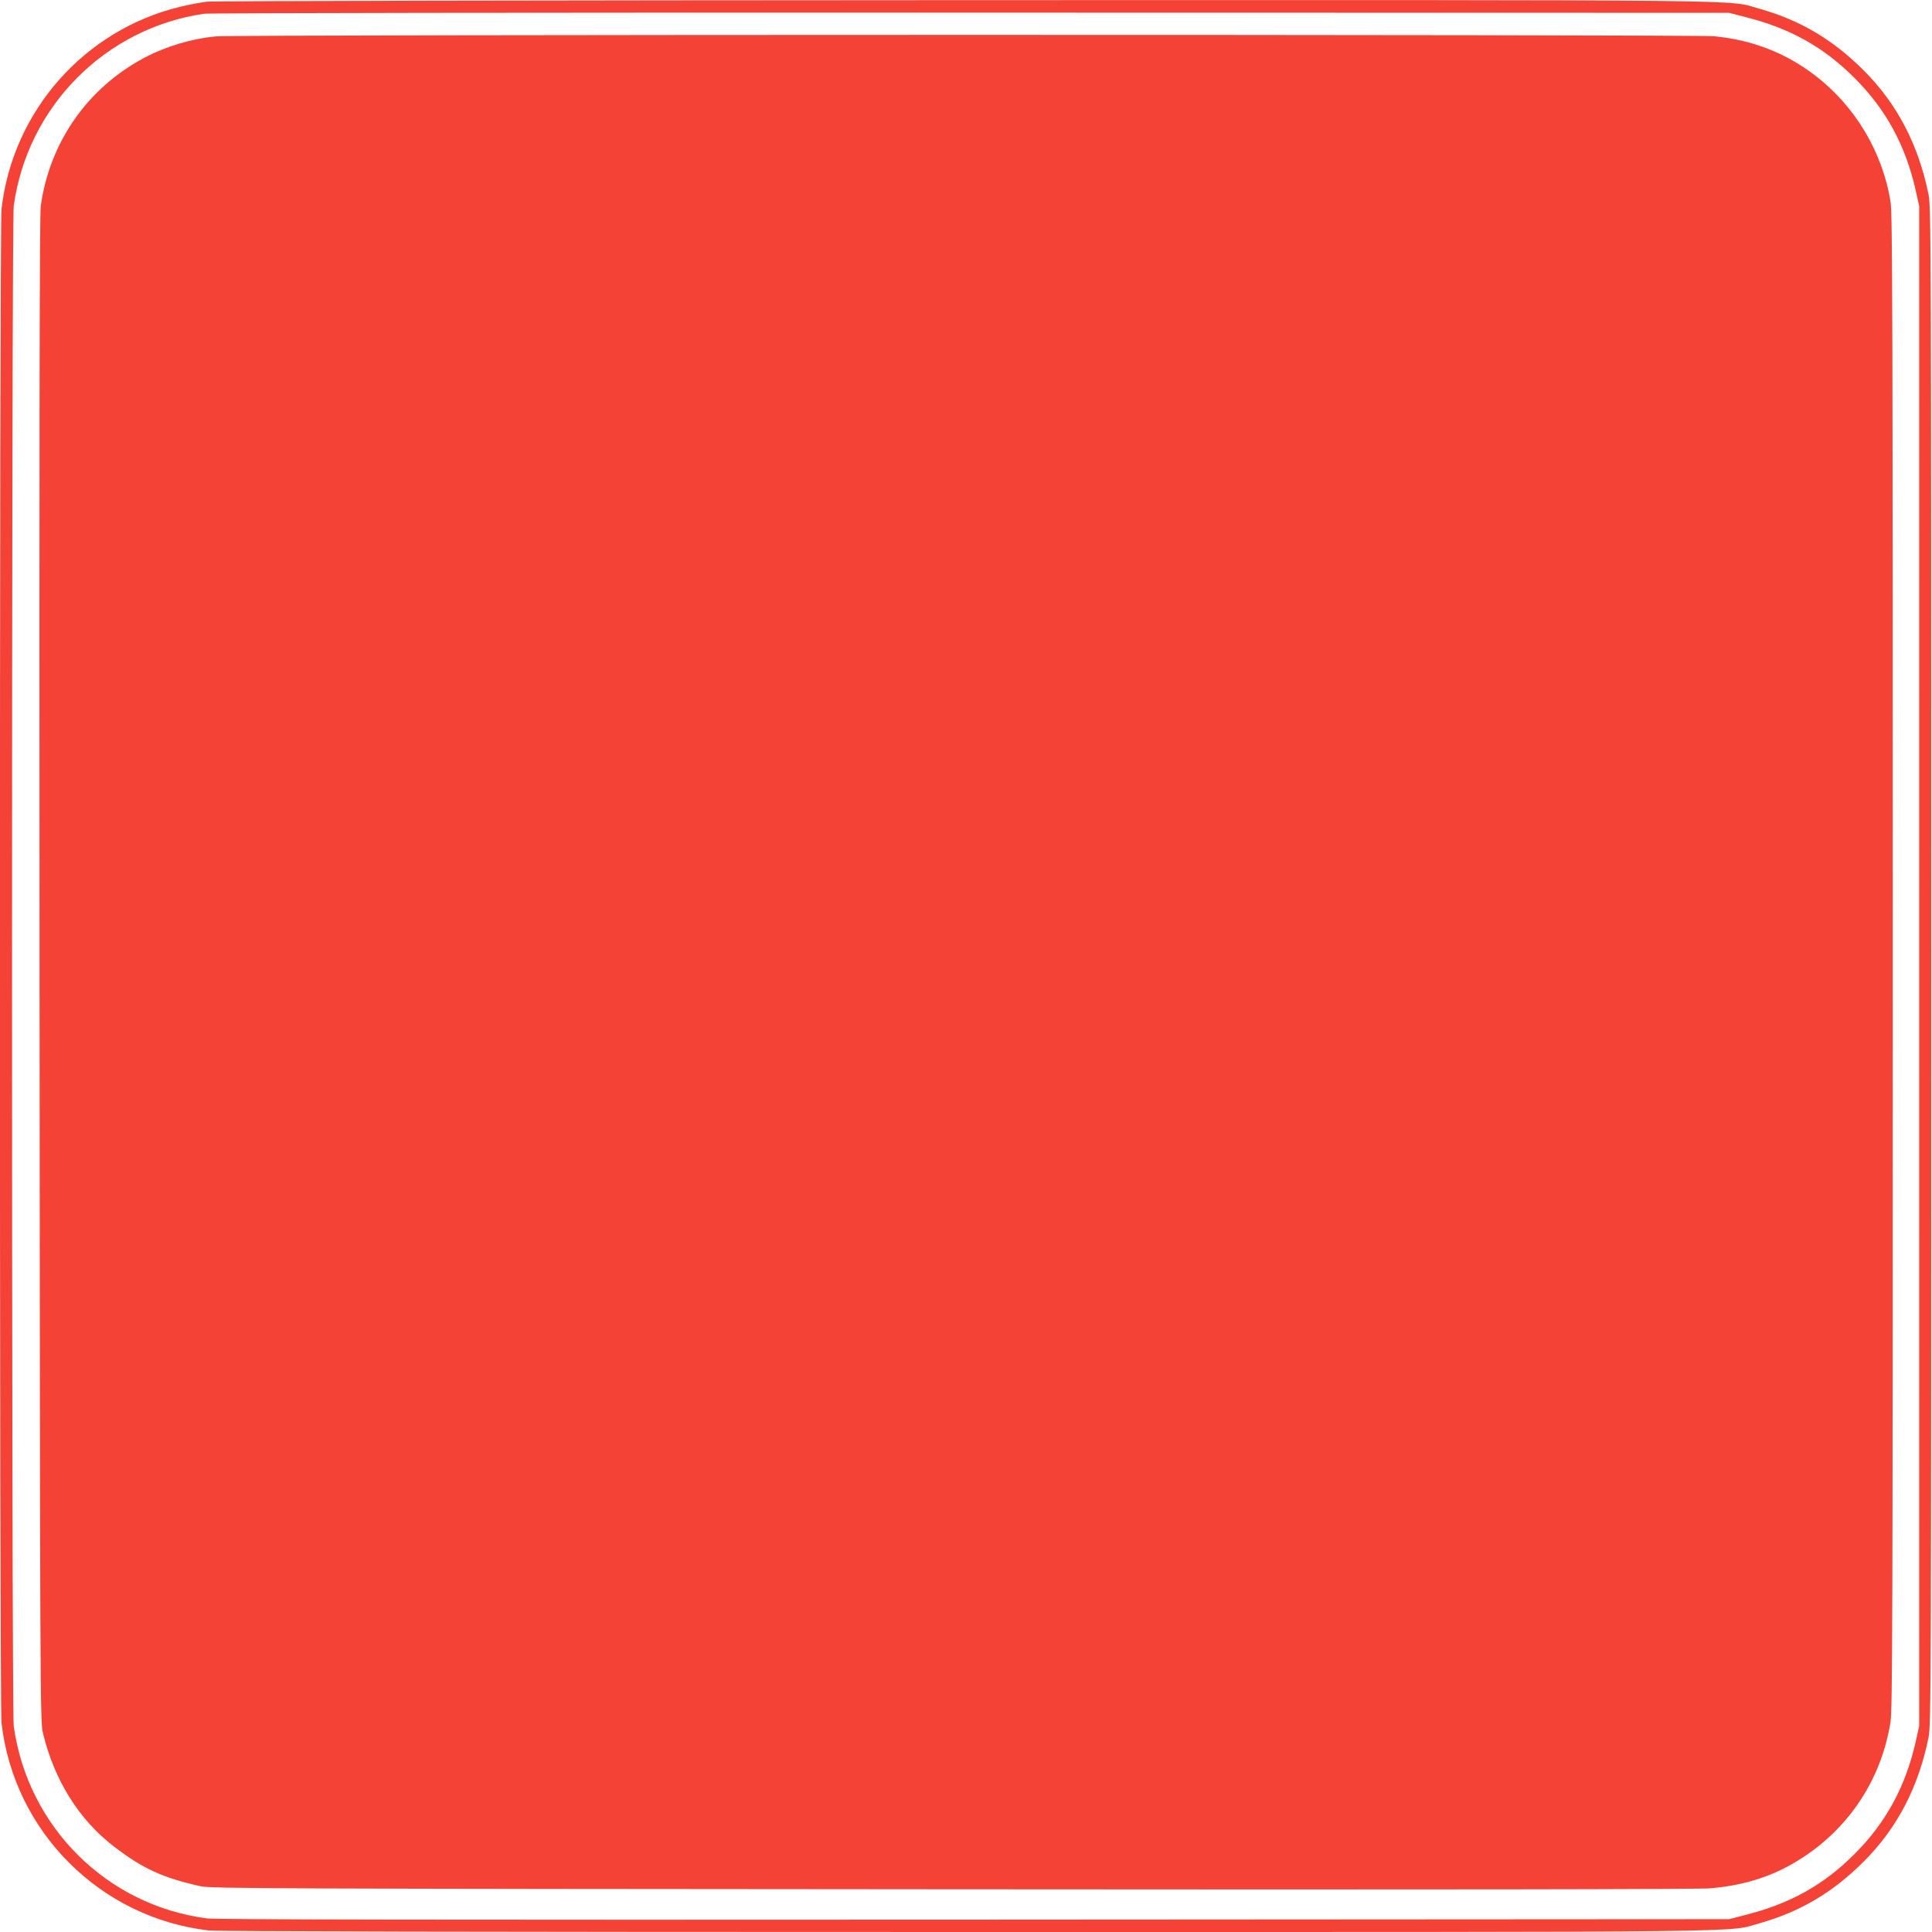 <?xml version="1.0" standalone="no"?>
<!DOCTYPE svg PUBLIC "-//W3C//DTD SVG 20010904//EN"
 "http://www.w3.org/TR/2001/REC-SVG-20010904/DTD/svg10.dtd">
<svg version="1.0" xmlns="http://www.w3.org/2000/svg"
 width="1280pt" height="1280pt" viewBox="0 0 1280 1280"
 preserveAspectRatio="xMidYMid meet">
<g transform="translate(0,1280) scale(0.1,-0.1)"
fill="#f44336" stroke="none">
<path d="M1371 12789 c-41 -5 -121 -20 -178 -34 -634 -153 -1109 -691 -1183
-1340 -14 -125 -14 -9905 0 -10030 82 -720 655 -1293 1375 -1375 60 -6 1744
-10 5017 -10 5407 0 5033 -4 5259 59 268 76 485 205 690 411 219 220 359 489
426 818 17 83 18 331 18 5112 0 4781 -1 5029 -18 5112 -67 329 -207 598 -426
818 -205 206 -422 335 -690 411 -227 63 151 59 -5274 58 -2718 -1 -4975 -5
-5016 -10z m10189 -101 c299 -75 521 -199 725 -403 210 -209 340 -449 407
-746 l23 -104 0 -5035 0 -5035 -23 -104 c-67 -297 -197 -537 -407 -746 -204
-204 -426 -328 -725 -403 l-105 -27 -5000 -3 c-3530 -2 -5024 0 -5083 8 -665
86 -1188 607 -1281 1274 -15 109 -15 9963 0 10072 91 659 607 1178 1262 1273
36 5 2197 8 5082 7 l5020 -1 105 -27z"/>
<path d="M1432 12559 c-163 -15 -335 -67 -478 -143 -375 -200 -625 -558 -684
-981 -8 -58 -10 -1451 -8 -5060 3 -4767 4 -4983 22 -5055 75 -313 239 -576
470 -753 191 -147 326 -209 576 -264 69 -15 462 -17 4970 -20 3285 -3 4938 0
5025 6 210 17 389 70 551 163 351 201 585 539 649 938 13 84 15 664 15 5035 0
4203 -2 4954 -14 5033 -51 331 -235 640 -503 844 -195 149 -416 234 -668 258
-132 12 -9793 12 -9923 -1z"/>
</g>
</svg>
